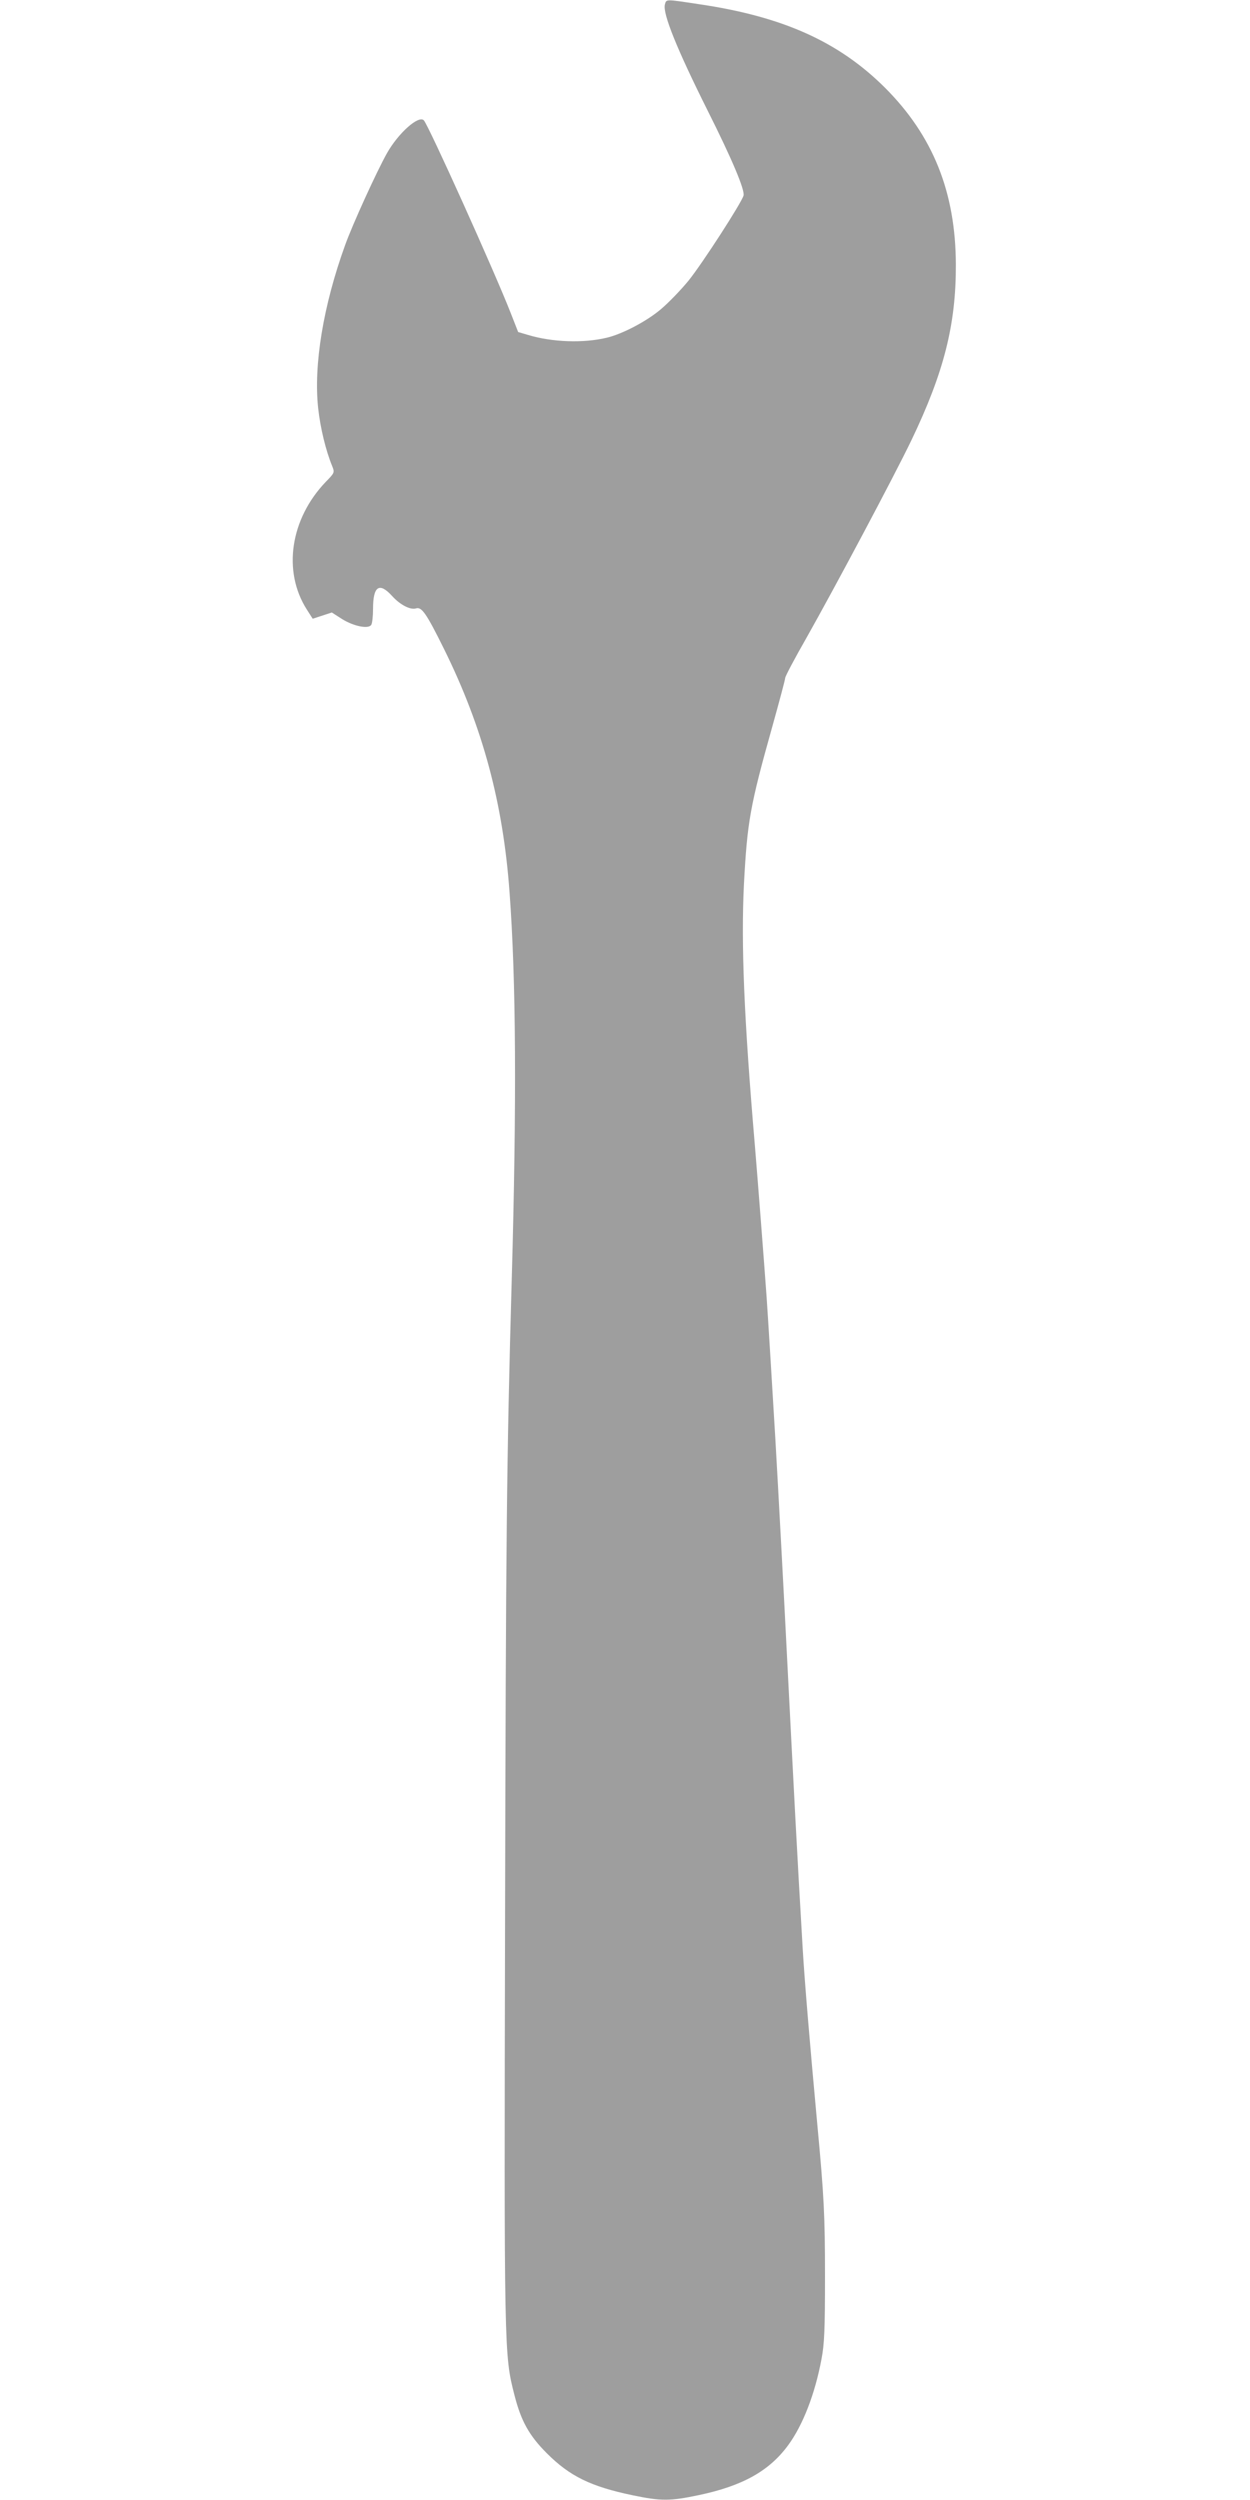 <?xml version="1.0" standalone="no"?>
<!DOCTYPE svg PUBLIC "-//W3C//DTD SVG 20010904//EN"
 "http://www.w3.org/TR/2001/REC-SVG-20010904/DTD/svg10.dtd">
<svg version="1.0" xmlns="http://www.w3.org/2000/svg"
 width="640pt" height="1280pt" viewBox="0 0 640 1280"
 preserveAspectRatio="xMidYMid meet">
<g transform="translate(0,1280) scale(0.1,-0.1)"
fill="#9e9e9e" stroke="none">
<path d="M3404 12776 c-11 -47 62 -228 220 -544 124 -247 190 -404 183 -433
-10 -37 -211 -348 -281 -435 -40 -49 -104 -115 -142 -147 -73 -62 -197 -127
-277 -146 -120 -29 -280 -23 -403 14 l-51 15 -38 97 c-84 215 -422 964 -445
987 -27 27 -130 -65 -188 -167 -52 -92 -178 -368 -215 -472 -112 -309 -162
-614 -138 -835 11 -101 39 -217 72 -297 13 -32 12 -34 -33 -80 -182 -190 -222
-458 -97 -654 l30 -47 49 16 49 16 53 -34 c60 -37 135 -52 149 -29 5 8 9 45 9
82 0 116 32 138 98 65 41 -45 93 -72 122 -63 29 9 53 -25 144 -209 197 -399
302 -787 335 -1246 33 -446 37 -1065 11 -1985 -26 -919 -30 -1329 -34 -3248
-5 -2249 -5 -2253 48 -2460 34 -133 75 -207 166 -298 117 -117 224 -170 440
-215 144 -30 191 -30 338 1 223 47 360 123 457 255 76 103 138 264 171 441 15
77 18 154 18 424 0 312 -5 412 -40 785 -38 412 -64 722 -74 890 -32 548 -41
729 -80 1490 -15 302 -45 861 -60 1120 -13 220 -38 631 -45 730 -13 182 -47
620 -60 775 -56 656 -71 1031 -56 1338 17 319 31 400 145 806 36 129 66 241
66 249 0 9 49 101 109 206 145 257 448 826 537 1011 167 348 229 593 228 900
-1 371 -117 660 -363 906 -237 236 -524 365 -955 428 -172 26 -164 26 -172 -3z"/>
</g>
</svg>
